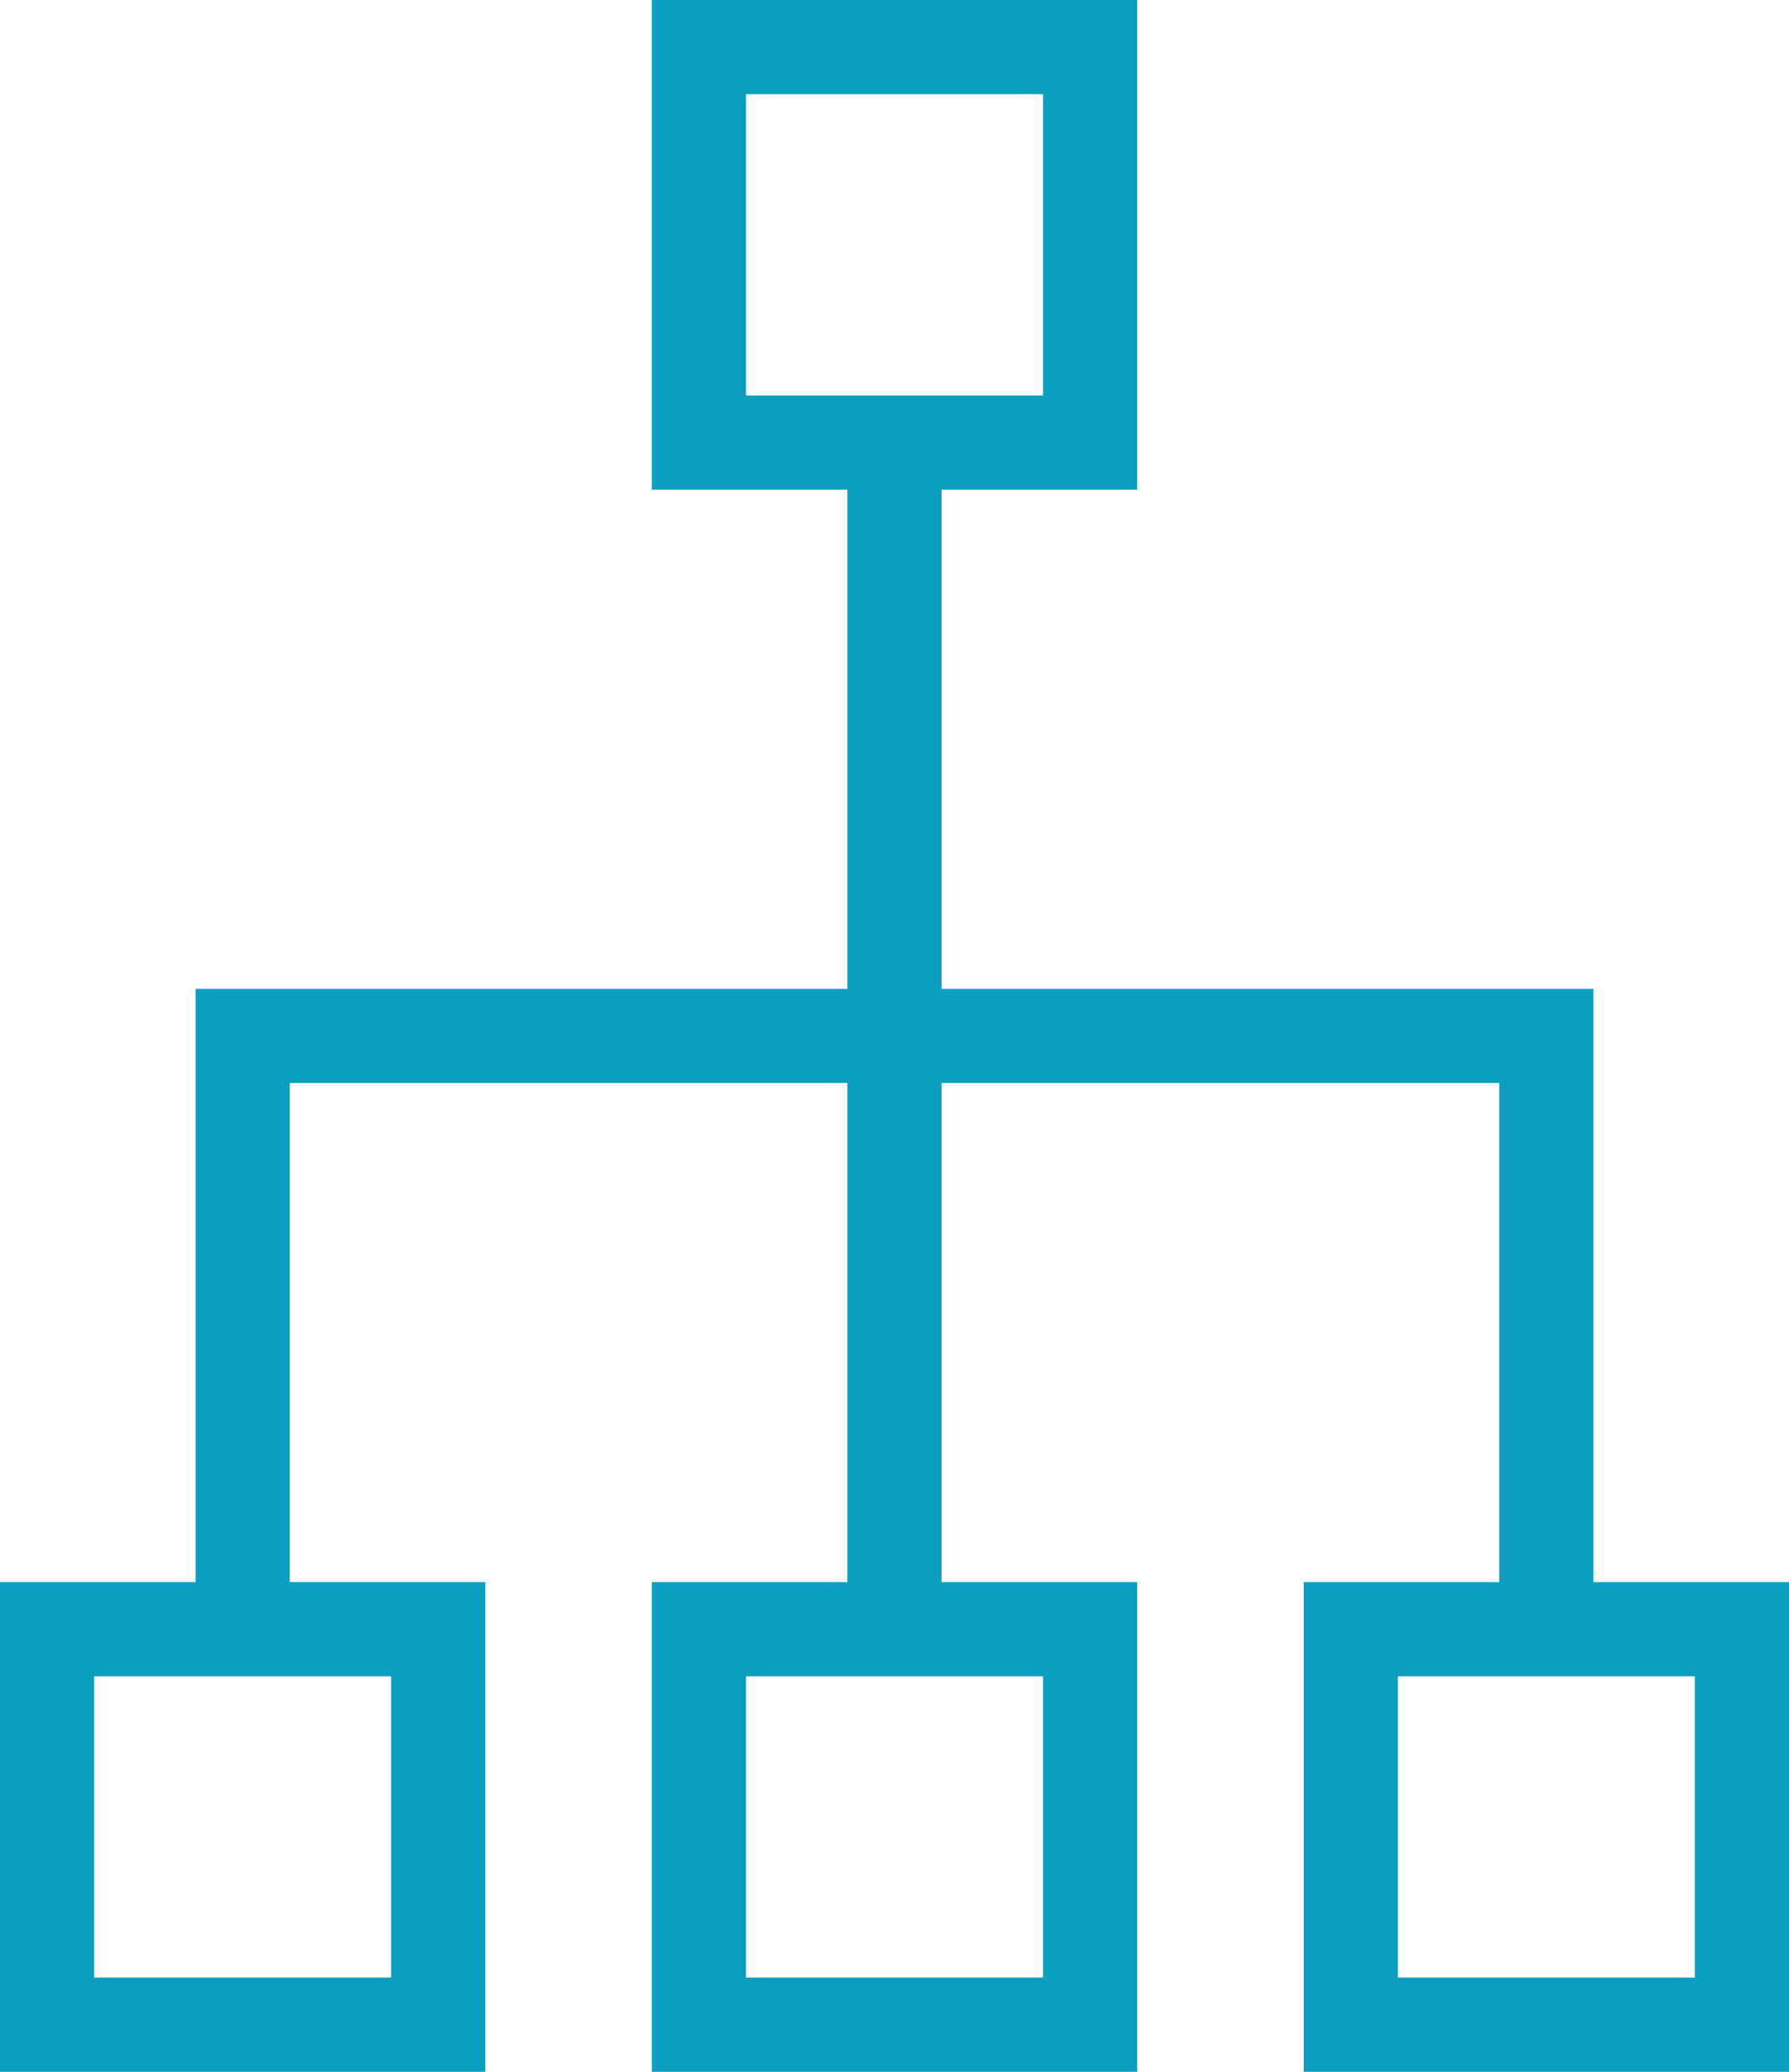 <?xml version="1.0" encoding="UTF-8"?>
<svg width="38px" height="44px" viewBox="0 0 38 44" version="1.1" xmlns="http://www.w3.org/2000/svg" xmlns:xlink="http://www.w3.org/1999/xlink">
    <!-- Generator: Sketch 49.3 (51167) - http://www.bohemiancoding.com/sketch -->
    <title>ethernet-data-bus-connectivity</title>
    <desc>Created with Sketch.</desc>
    <defs></defs>
    <g id="Page-1" stroke="none" stroke-width="1" fill="none" fill-rule="evenodd">
        <g id="ethernet-data-bus-connectivity" transform="translate(1, 1)" stroke="#0B9EC1" stroke-width="2">
            <polygon id="Stroke-1" points="13.846 8.4 22.154 8.4 22.154 0 13.846 0"></polygon>
            <polygon id="Stroke-3" points="0 42 8.308 42 8.308 33.6 0 33.6"></polygon>
            <polygon id="Stroke-4" points="13.846 42 22.154 42 22.154 33.6 13.846 33.6"></polygon>
            <polygon id="Stroke-5" points="27.692 42 36 42 36 33.6 27.692 33.6"></polygon>
            <polyline id="Stroke-7" points="4.154 33.6 4.154 21 31.846 21 31.846 33.6"></polyline>
            <path d="M18,8.4 L18,33.6" id="Stroke-8"></path>
        </g>
    </g>
</svg>